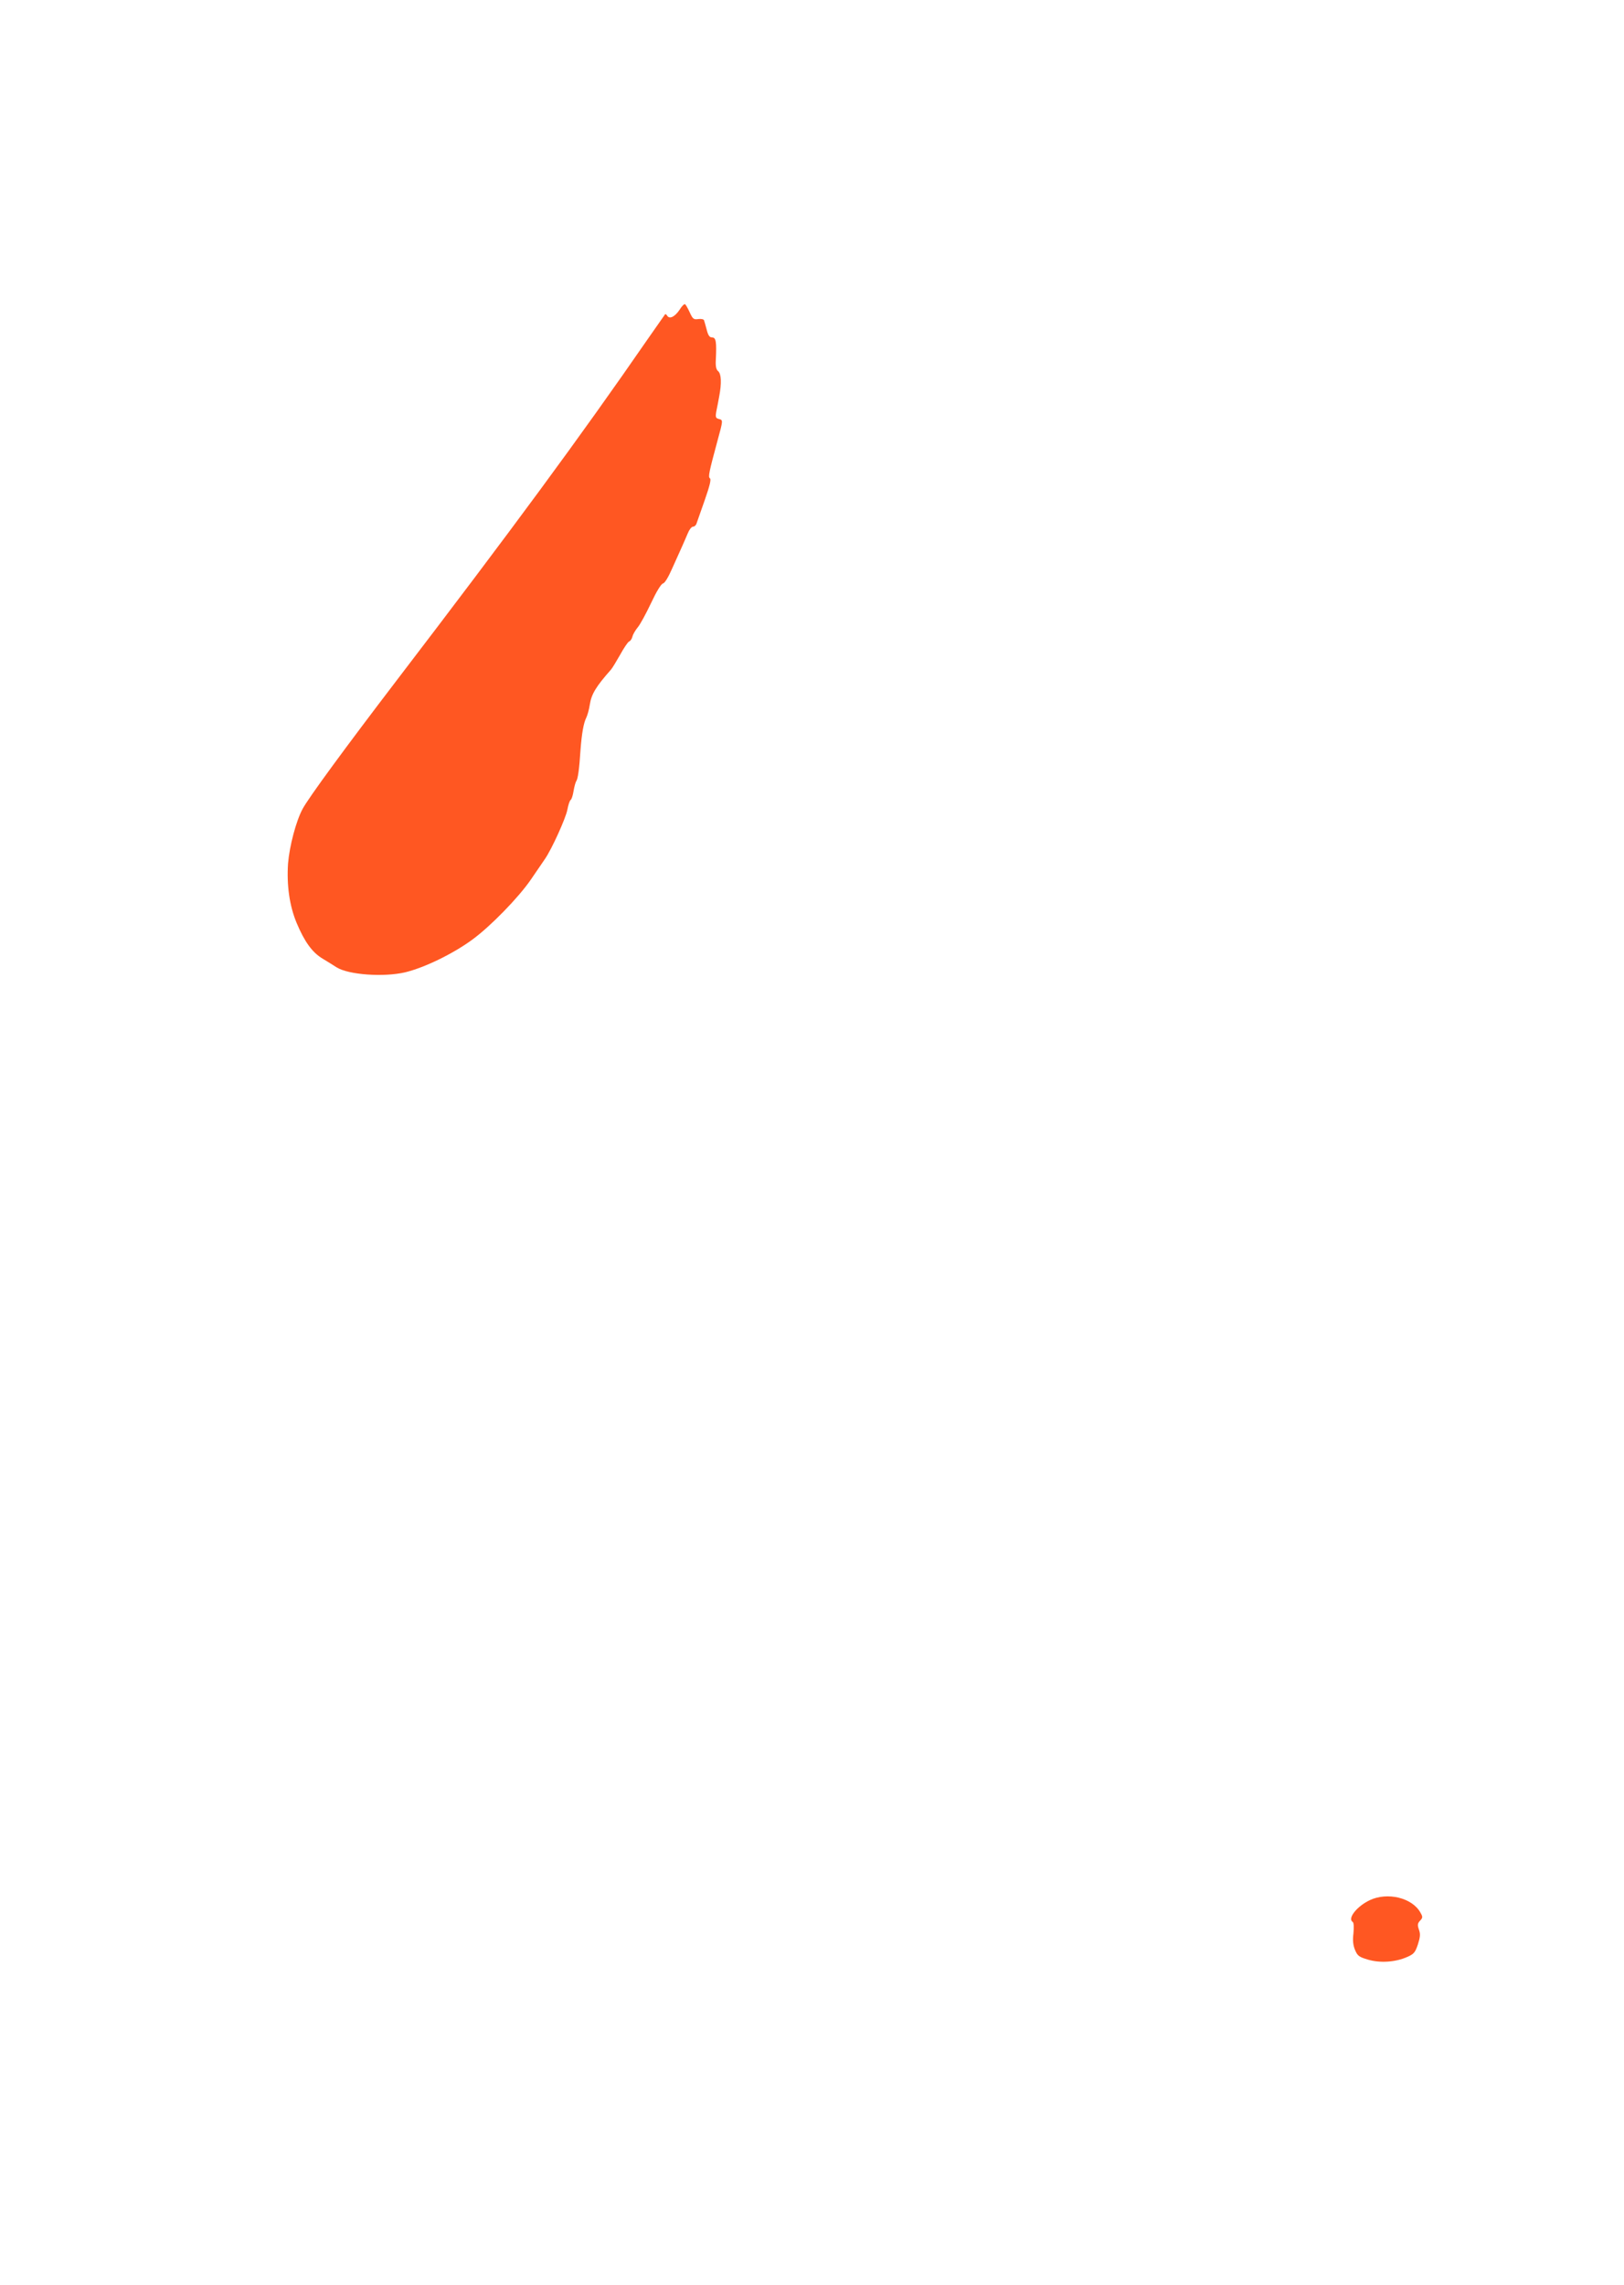 <?xml version="1.0" standalone="no"?>
<!DOCTYPE svg PUBLIC "-//W3C//DTD SVG 20010904//EN"
 "http://www.w3.org/TR/2001/REC-SVG-20010904/DTD/svg10.dtd">
<svg version="1.0" xmlns="http://www.w3.org/2000/svg"
 width="910pt" height="1280pt" viewBox="0 0 910 1280"
 preserveAspectRatio="xMidYMid meet">
<g transform="translate(0,1280) scale(0.1,-0.1)"
fill="#ff5722" stroke="none">
<path d="M3808 11065 c-26 -39 -56 -54 -69 -34 -4 7 -10 11 -12 9 -2 -3 -46
-66 -98 -140 -377 -546 -761 -1067 -1411 -1917 -281 -368 -488 -650 -522 -713
-37 -68 -74 -209 -82 -307 -8 -121 8 -236 48 -332 44 -105 87 -165 145 -200
27 -16 62 -38 79 -49 67 -42 264 -56 384 -28 108 26 267 103 375 182 102 74
261 237 330 338 33 48 68 99 78 114 39 56 117 229 126 276 5 27 13 51 18 55 6
3 13 26 17 51 4 24 11 49 15 55 9 11 17 67 24 177 7 90 17 148 32 178 7 14 16
47 20 74 9 58 34 100 119 196 7 8 30 46 51 83 21 38 43 71 50 74 7 2 16 15 19
28 3 13 17 36 30 52 13 15 46 76 74 135 30 64 56 107 67 110 10 2 30 35 51 83
20 44 44 98 54 120 10 22 25 57 34 78 8 20 21 37 29 37 8 0 17 8 20 18 3 9 24
69 46 131 28 80 37 117 29 122 -11 7 -5 35 42 209 32 117 32 117 9 123 -19 5
-21 10 -15 44 4 21 12 58 16 83 14 73 12 126 -6 141 -11 9 -15 27 -13 63 5
102 1 126 -21 126 -14 0 -22 11 -30 43 -6 23 -13 47 -15 53 -2 6 -16 9 -32 7
-26 -4 -31 0 -48 37 -10 22 -22 43 -26 46 -5 3 -19 -11 -31 -31z"/>
<path d="M7675 2157 c-73 -35 -126 -103 -95 -122 6 -3 7 -30 4 -63 -5 -40 -2
-68 9 -94 14 -33 22 -39 73 -54 68 -20 154 -14 219 15 37 16 45 25 60 70 13
41 15 58 6 83 -9 26 -8 35 6 50 16 17 16 22 2 46 -46 83 -185 116 -284 69z"/>
</g>
</svg>
